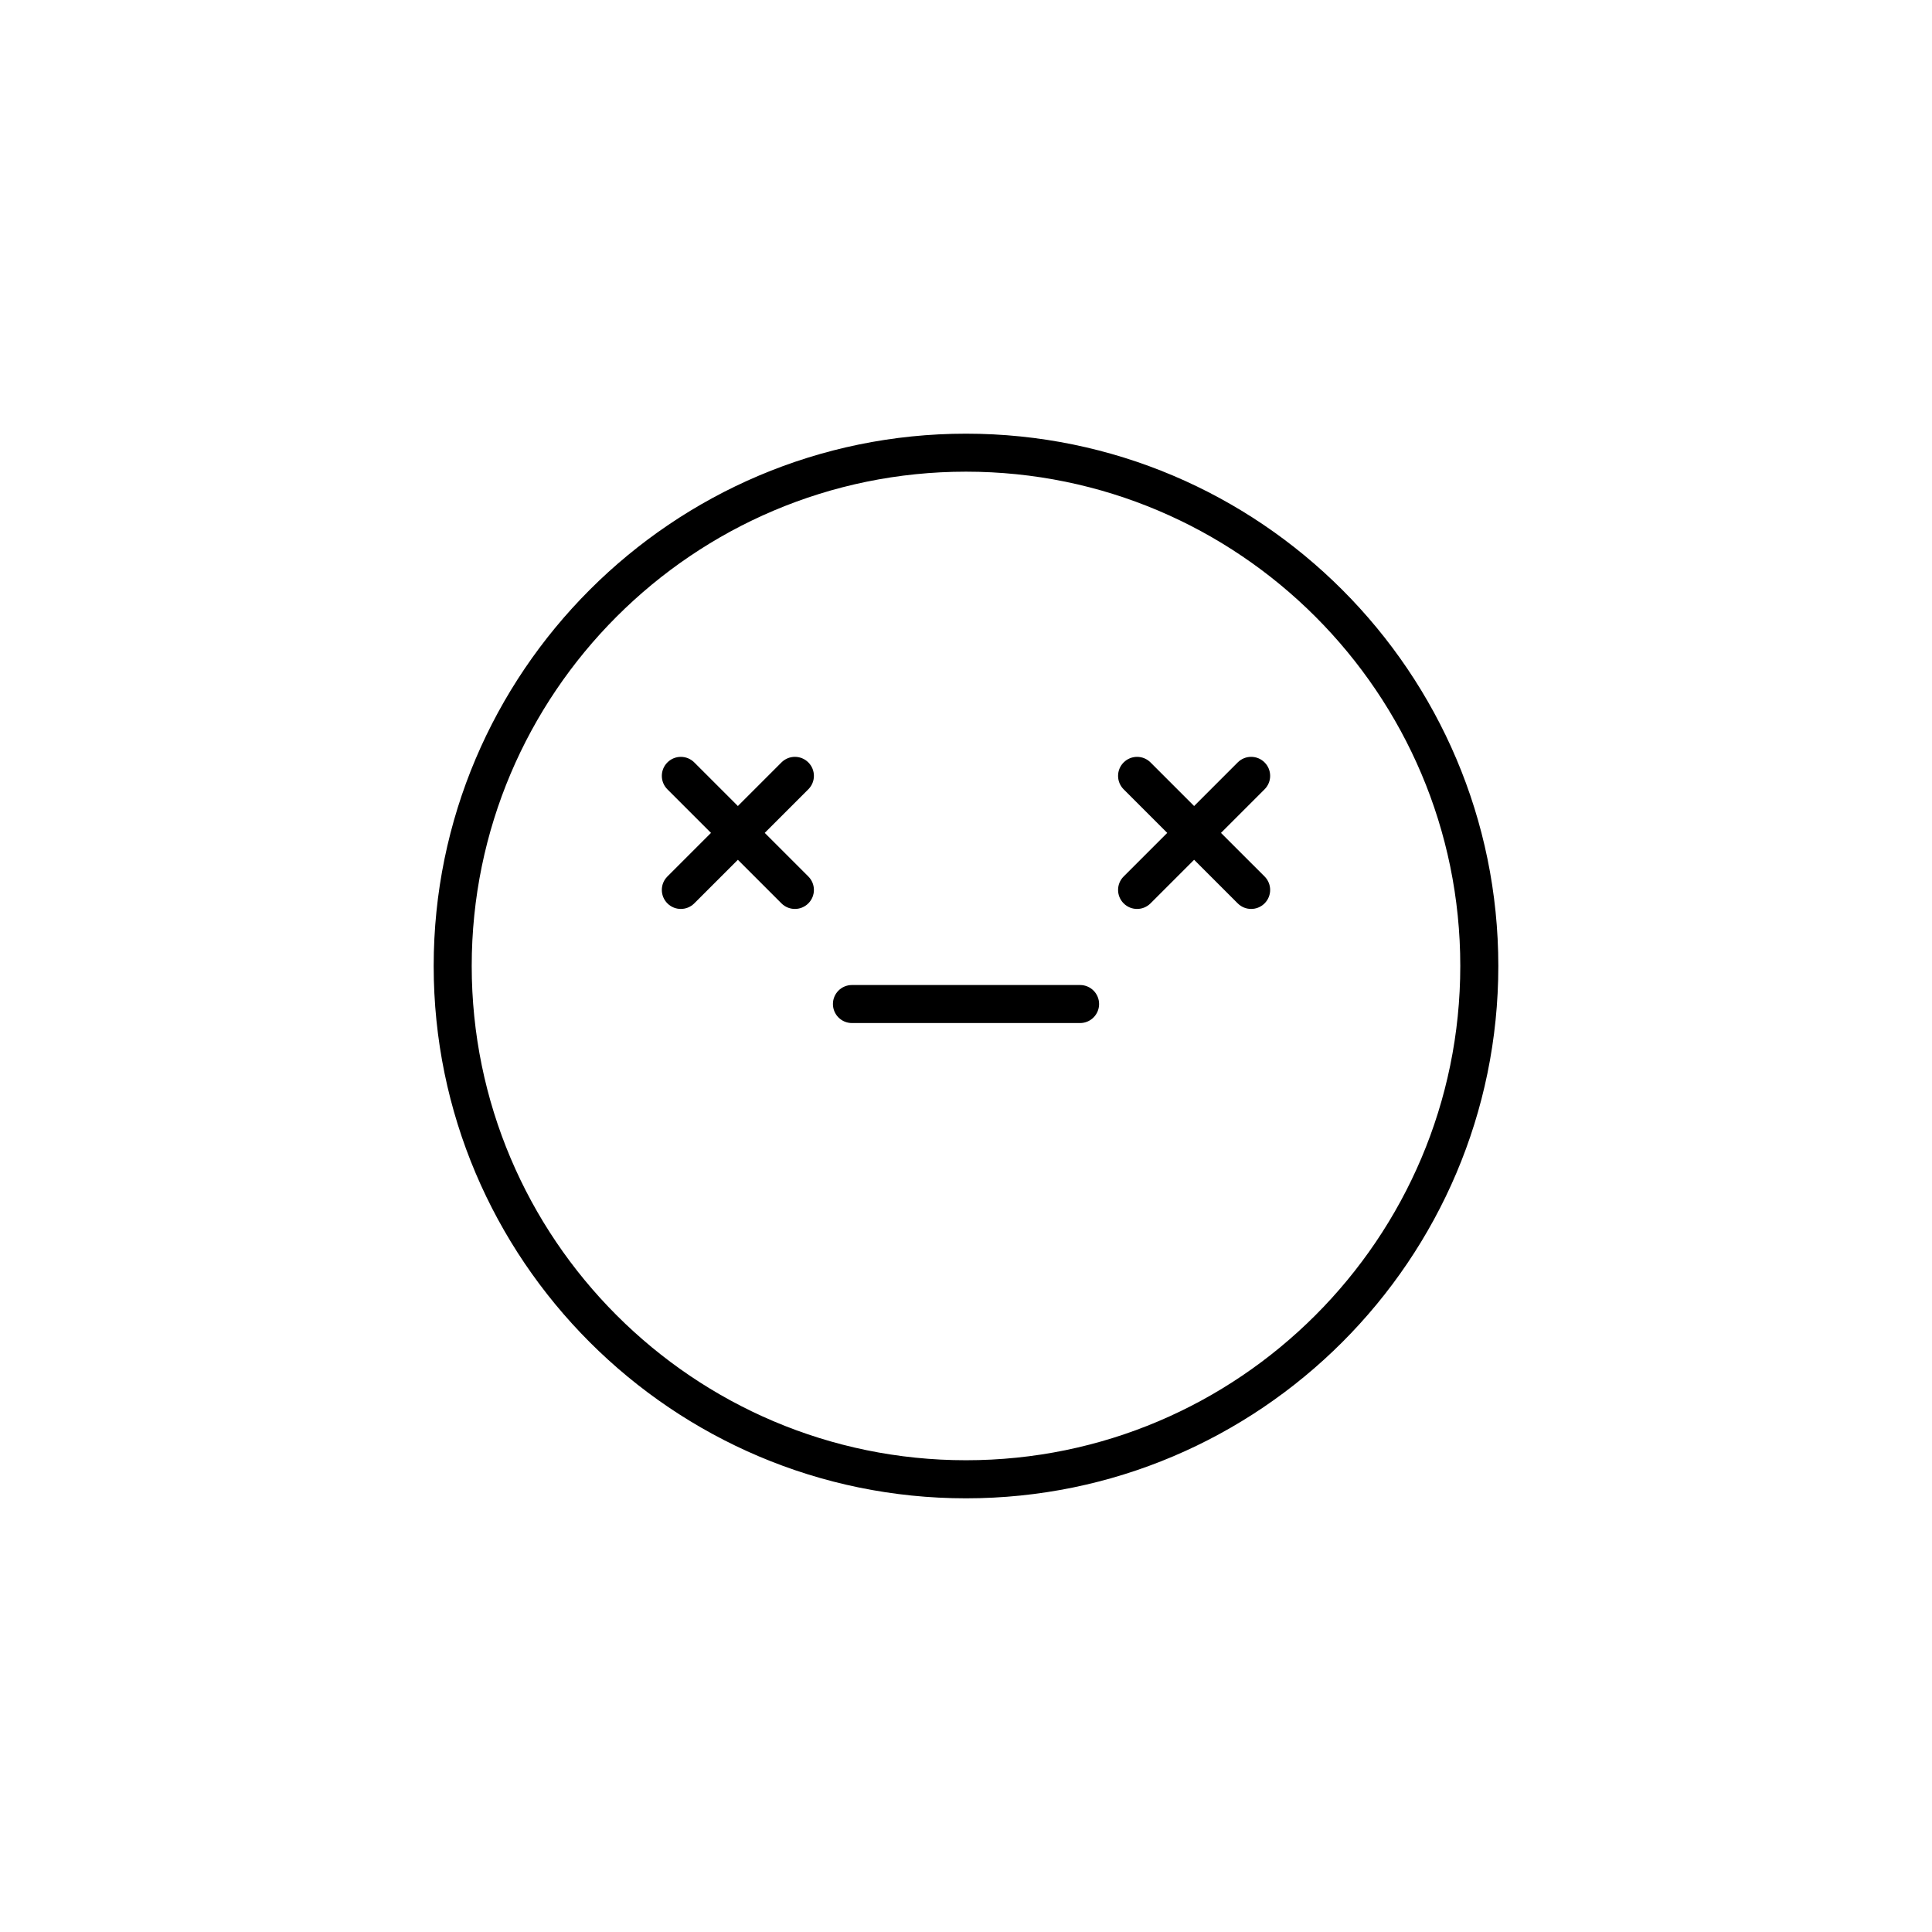 <?xml version="1.0" encoding="UTF-8"?>
<!-- Uploaded to: SVG Repo, www.svgrepo.com, Generator: SVG Repo Mixer Tools -->
<svg fill="#000000" width="800px" height="800px" version="1.1" viewBox="144 144 512 512" xmlns="http://www.w3.org/2000/svg">
 <g>
  <path d="m400 258.93c-77.781 0-141.07 63.285-141.07 141.07s63.285 141.07 141.07 141.07 141.07-63.285 141.07-141.07c0-77.785-63.285-141.07-141.07-141.07zm0 272.05c-72.23 0-130.99-58.758-130.99-130.99 0-72.23 58.758-130.99 130.99-130.99 72.23 0 130.99 58.758 130.99 130.99-0.004 72.234-58.762 130.99-130.99 130.99z"/>
  <path d="m358.22 346.05c-1.969-1.969-5.152-1.969-7.125 0l-11.551 11.555-11.551-11.551c-1.969-1.969-5.152-1.969-7.125 0-1.969 1.969-1.969 5.152 0 7.125l11.551 11.547-11.551 11.551c-1.969 1.969-1.969 5.152 0 7.125 0.98 0.984 2.269 1.477 3.559 1.477 1.289 0 2.578-0.492 3.562-1.477l11.555-11.551 11.551 11.551c0.98 0.984 2.273 1.477 3.562 1.477s2.578-0.492 3.562-1.477c1.969-1.969 1.969-5.152 0-7.125l-11.555-11.551 11.551-11.551c1.973-1.969 1.973-5.152 0.004-7.125z"/>
  <path d="m479.13 346.05c-1.969-1.969-5.152-1.969-7.125 0l-11.551 11.555-11.551-11.551c-1.969-1.969-5.152-1.969-7.125 0-1.969 1.969-1.969 5.152 0 7.125l11.551 11.547-11.551 11.551c-1.969 1.969-1.969 5.152 0 7.125 0.98 0.984 2.269 1.477 3.559 1.477 1.289 0 2.578-0.492 3.562-1.477l11.555-11.551 11.551 11.551c0.984 0.984 2.273 1.477 3.562 1.477 1.289 0 2.578-0.492 3.562-1.477 1.969-1.969 1.969-5.152 0-7.125l-11.555-11.551 11.551-11.551c1.973-1.969 1.973-5.152 0.004-7.125z"/>
  <path d="m430.23 405.04h-60.457c-2.785 0-5.039 2.254-5.039 5.039 0 2.785 2.254 5.039 5.039 5.039h60.457c2.785 0 5.039-2.254 5.039-5.039 0-2.785-2.254-5.039-5.039-5.039z"/>
 </g>
</svg>